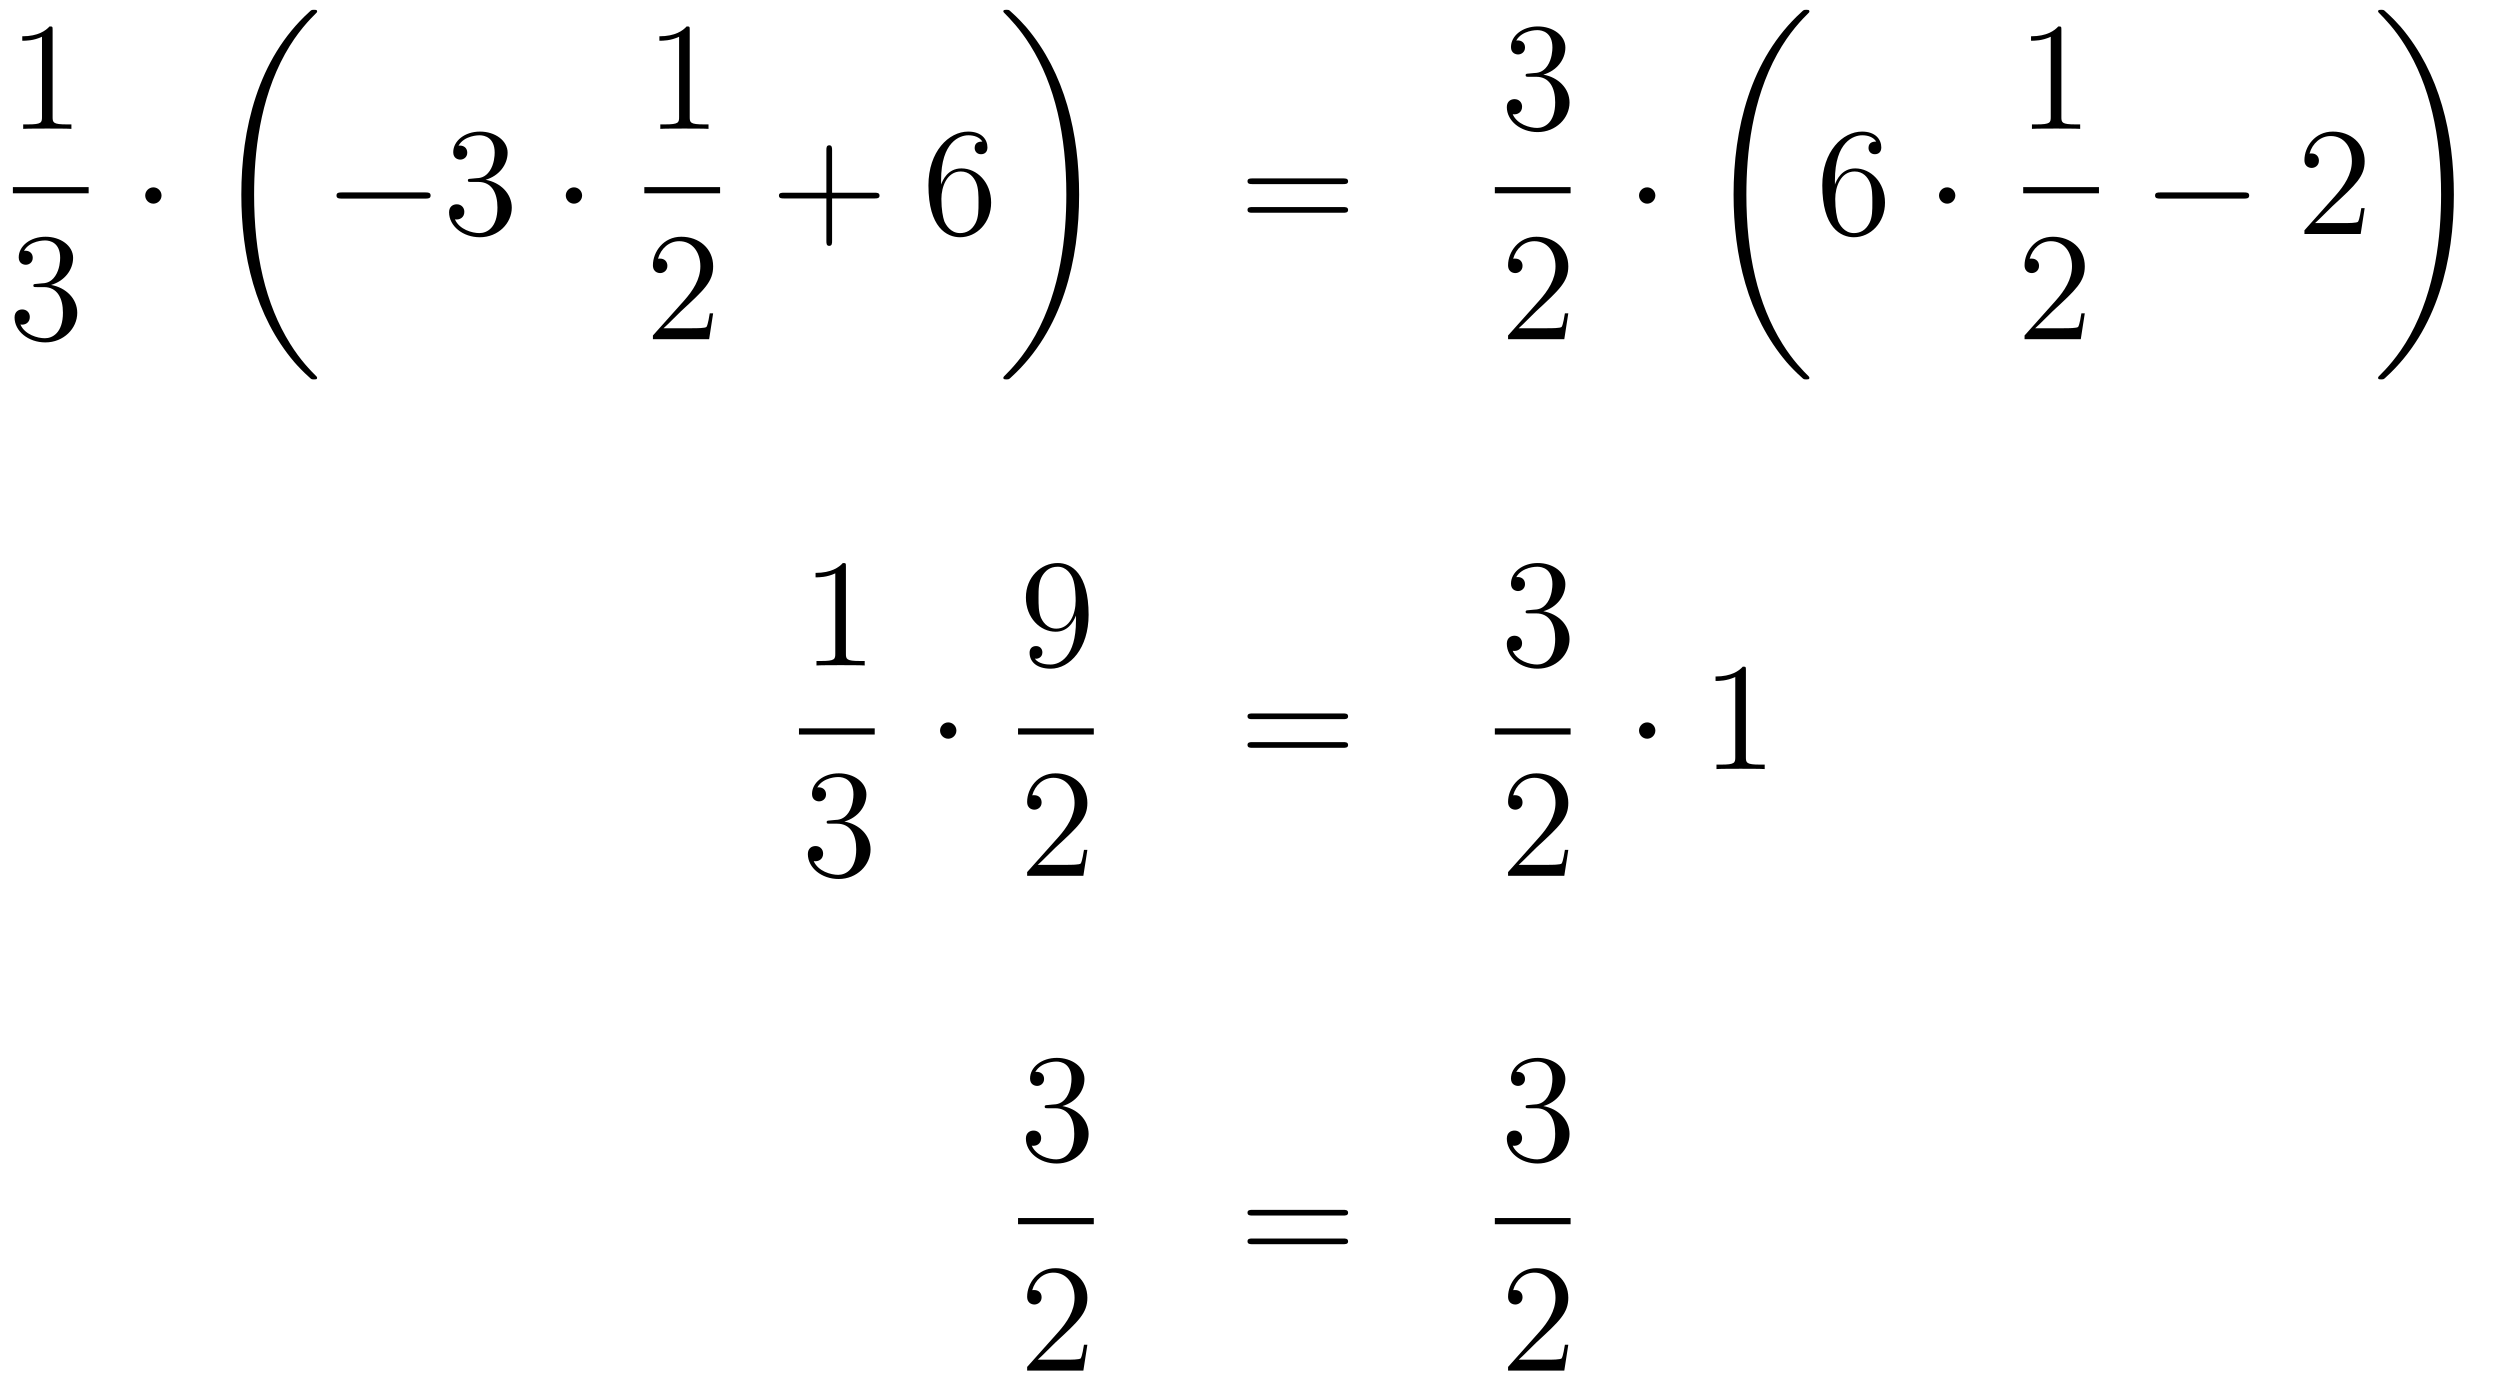<?xml version='1.0'?>
<!-- This file was generated by dvisvgm 1.14.1 -->
<svg height='107pt' version='1.1' viewBox='0 -107 194 107' width='194pt' xmlns='http://www.w3.org/2000/svg' xmlns:xlink='http://www.w3.org/1999/xlink'>
<g id='page1'>
<g transform='matrix(1 0 0 1 -134 560)'>
<path d='M138.083 -664.662C138.083 -664.938 138.083 -664.949 137.844 -664.949C137.557 -664.627 136.959 -664.184 135.728 -664.184V-663.838C136.003 -663.838 136.6 -663.838 137.258 -664.148V-657.92C137.258 -657.49 137.222 -657.347 136.17 -657.347H135.8V-657C136.122 -657.024 137.282 -657.024 137.676 -657.024C138.071 -657.024 139.218 -657.024 139.541 -657V-657.347H139.171C138.119 -657.347 138.083 -657.49 138.083 -657.92V-664.662Z' fill-rule='evenodd'/>
<path d='M135 -652H140.879V-652.48H135'/>
<path d='M136.84 -644.972C136.636 -644.96 136.588 -644.947 136.588 -644.84C136.588 -644.721 136.648 -644.721 136.863 -644.721H137.413C138.429 -644.721 138.884 -643.884 138.884 -642.736C138.884 -641.17 138.071 -640.752 137.485 -640.752C136.911 -640.752 135.931 -641.027 135.584 -641.816C135.967 -641.756 136.313 -641.971 136.313 -642.401C136.313 -642.748 136.062 -642.987 135.728 -642.987C135.441 -642.987 135.13 -642.82 135.13 -642.366C135.13 -641.302 136.194 -640.429 137.521 -640.429C138.943 -640.429 139.995 -641.517 139.995 -642.724C139.995 -643.824 139.111 -644.685 137.963 -644.888C139.003 -645.187 139.673 -646.059 139.673 -646.992C139.673 -647.936 138.693 -648.629 137.533 -648.629C136.338 -648.629 135.453 -647.9 135.453 -647.028C135.453 -646.549 135.823 -646.454 136.003 -646.454C136.254 -646.454 136.541 -646.633 136.541 -646.992C136.541 -647.374 136.254 -647.542 135.991 -647.542C135.919 -647.542 135.895 -647.542 135.859 -647.53C136.313 -648.342 137.437 -648.342 137.497 -648.342C137.892 -648.342 138.668 -648.163 138.668 -646.992C138.668 -646.765 138.633 -646.095 138.286 -645.581C137.928 -645.055 137.521 -645.019 137.198 -645.007L136.84 -644.972Z' fill-rule='evenodd'/>
<path d='M146.535 -651.828C146.535 -652.175 146.248 -652.462 145.902 -652.462C145.555 -652.462 145.268 -652.175 145.268 -651.828C145.268 -651.482 145.555 -651.195 145.902 -651.195C146.248 -651.195 146.535 -651.482 146.535 -651.828Z' fill-rule='evenodd'/>
<path d='M158.608 -637.68C158.608 -637.728 158.584 -637.752 158.56 -637.788C158.118 -638.23 157.317 -639.031 156.516 -640.322C154.591 -643.406 153.719 -647.291 153.719 -651.893C153.719 -655.109 154.149 -659.257 156.121 -662.819C157.066 -664.517 158.046 -665.497 158.572 -666.023C158.608 -666.059 158.608 -666.083 158.608 -666.119C158.608 -666.238 158.524 -666.238 158.357 -666.238C158.189 -666.238 158.166 -666.238 157.986 -666.059C153.982 -662.413 152.727 -656.938 152.727 -651.905C152.727 -647.207 153.802 -642.473 156.839 -638.899C157.078 -638.624 157.532 -638.134 158.022 -637.704C158.166 -637.56 158.189 -637.56 158.357 -637.56C158.524 -637.56 158.608 -637.56 158.608 -637.68Z' fill-rule='evenodd'/>
<path d='M166.998 -651.589C167.201 -651.589 167.416 -651.589 167.416 -651.828C167.416 -652.068 167.201 -652.068 166.998 -652.068H160.531C160.328 -652.068 160.112 -652.068 160.112 -651.828C160.112 -651.589 160.328 -651.589 160.531 -651.589H166.998Z' fill-rule='evenodd'/>
<path d='M170.558 -653.132C170.355 -653.12 170.307 -653.107 170.307 -653C170.307 -652.881 170.367 -652.881 170.582 -652.881H171.132C172.148 -652.881 172.602 -652.044 172.602 -650.896C172.602 -649.33 171.789 -648.912 171.203 -648.912C170.63 -648.912 169.649 -649.187 169.303 -649.976C169.685 -649.916 170.032 -650.131 170.032 -650.561C170.032 -650.908 169.781 -651.147 169.446 -651.147C169.159 -651.147 168.848 -650.98 168.848 -650.526C168.848 -649.462 169.912 -648.589 171.239 -648.589C172.662 -648.589 173.714 -649.677 173.714 -650.884C173.714 -651.984 172.829 -652.845 171.681 -653.048C172.721 -653.347 173.391 -654.219 173.391 -655.152C173.391 -656.096 172.411 -656.789 171.251 -656.789C170.056 -656.789 169.171 -656.06 169.171 -655.188C169.171 -654.709 169.542 -654.614 169.721 -654.614C169.972 -654.614 170.259 -654.793 170.259 -655.152C170.259 -655.534 169.972 -655.702 169.709 -655.702C169.637 -655.702 169.614 -655.702 169.578 -655.69C170.032 -656.502 171.156 -656.502 171.215 -656.502C171.61 -656.502 172.387 -656.323 172.387 -655.152C172.387 -654.925 172.351 -654.255 172.004 -653.741C171.646 -653.215 171.239 -653.179 170.916 -653.167L170.558 -653.132Z' fill-rule='evenodd'/>
<path d='M179.172 -651.828C179.172 -652.175 178.886 -652.462 178.539 -652.462C178.192 -652.462 177.905 -652.175 177.905 -651.828C177.905 -651.482 178.192 -651.195 178.539 -651.195C178.886 -651.195 179.172 -651.482 179.172 -651.828Z' fill-rule='evenodd'/>
<path d='M187.523 -664.662C187.523 -664.938 187.523 -664.949 187.284 -664.949C186.997 -664.627 186.399 -664.184 185.168 -664.184V-663.838C185.443 -663.838 186.04 -663.838 186.698 -664.148V-657.92C186.698 -657.49 186.662 -657.347 185.61 -657.347H185.24V-657C185.562 -657.024 186.722 -657.024 187.116 -657.024C187.511 -657.024 188.658 -657.024 188.981 -657V-657.347H188.611C187.559 -657.347 187.523 -657.49 187.523 -657.92V-664.662Z' fill-rule='evenodd'/>
<path d='M184 -652H189.879V-652.48H184'/>
<path d='M189.34 -642.688H189.077C189.041 -642.485 188.945 -641.827 188.826 -641.636C188.742 -641.529 188.061 -641.529 187.702 -641.529H185.491C185.813 -641.804 186.543 -642.569 186.853 -642.856C188.67 -644.529 189.34 -645.151 189.34 -646.334C189.34 -647.709 188.252 -648.629 186.865 -648.629S184.666 -647.446 184.666 -646.418C184.666 -645.808 185.192 -645.808 185.228 -645.808C185.479 -645.808 185.789 -645.987 185.789 -646.37C185.789 -646.705 185.562 -646.932 185.228 -646.932C185.12 -646.932 185.096 -646.932 185.06 -646.92C185.288 -647.733 185.933 -648.283 186.71 -648.283C187.726 -648.283 188.348 -647.434 188.348 -646.334C188.348 -645.318 187.762 -644.433 187.081 -643.668L184.666 -640.967V-640.68H189.029L189.34 -642.688Z' fill-rule='evenodd'/>
<path d='M198.57 -651.601H201.869C202.037 -651.601 202.252 -651.601 202.252 -651.817C202.252 -652.044 202.049 -652.044 201.869 -652.044H198.57V-655.343C198.57 -655.51 198.57 -655.726 198.354 -655.726C198.127 -655.726 198.127 -655.522 198.127 -655.343V-652.044H194.828C194.66 -652.044 194.446 -652.044 194.446 -651.828C194.446 -651.601 194.648 -651.601 194.828 -651.601H198.127V-648.302C198.127 -648.135 198.127 -647.92 198.342 -647.92C198.57 -647.92 198.57 -648.123 198.57 -648.302V-651.601Z' fill-rule='evenodd'/>
<path d='M207.028 -653C207.028 -656.024 208.498 -656.502 209.143 -656.502C209.574 -656.502 210.004 -656.371 210.232 -656.013C210.088 -656.013 209.634 -656.013 209.634 -655.522C209.634 -655.259 209.813 -655.032 210.124 -655.032C210.422 -655.032 210.625 -655.212 210.625 -655.558C210.625 -656.18 210.172 -656.789 209.131 -656.789C207.625 -656.789 206.047 -655.248 206.047 -652.617C206.047 -649.33 207.482 -648.589 208.498 -648.589C209.801 -648.589 210.912 -649.725 210.912 -651.279C210.912 -652.868 209.801 -653.932 208.606 -653.932C207.541 -653.932 207.148 -653.012 207.028 -652.677V-653ZM208.498 -648.912C207.745 -648.912 207.386 -649.581 207.278 -649.832C207.17 -650.143 207.052 -650.729 207.052 -651.566C207.052 -652.51 207.482 -653.693 208.558 -653.693C209.215 -653.693 209.562 -653.251 209.741 -652.845C209.933 -652.402 209.933 -651.805 209.933 -651.291C209.933 -650.681 209.933 -650.143 209.705 -649.689C209.406 -649.115 208.976 -648.912 208.498 -648.912Z' fill-rule='evenodd'/>
<path d='M217.74 -651.893C217.74 -656.591 216.664 -661.325 213.628 -664.899C213.389 -665.174 212.934 -665.664 212.444 -666.095C212.3 -666.238 212.276 -666.238 212.11 -666.238C211.966 -666.238 211.859 -666.238 211.859 -666.119C211.859 -666.071 211.907 -666.023 211.93 -665.999C212.348 -665.569 213.149 -664.768 213.95 -663.477C215.875 -660.393 216.748 -656.508 216.748 -651.905C216.748 -648.69 216.317 -644.542 214.345 -640.979C213.401 -639.282 212.408 -638.29 211.907 -637.788C211.882 -637.752 211.859 -637.716 211.859 -637.68C211.859 -637.56 211.966 -637.56 212.11 -637.56C212.276 -637.56 212.3 -637.56 212.48 -637.74C216.485 -641.386 217.74 -646.861 217.74 -651.893Z' fill-rule='evenodd'/>
<path d='M238.229 -652.713C238.397 -652.713 238.612 -652.713 238.612 -652.928C238.612 -653.155 238.409 -653.155 238.229 -653.155H231.188C231.02 -653.155 230.806 -653.155 230.806 -652.94C230.806 -652.713 231.008 -652.713 231.188 -652.713H238.229ZM238.229 -650.49C238.397 -650.49 238.612 -650.49 238.612 -650.705C238.612 -650.932 238.409 -650.932 238.229 -650.932H231.188C231.02 -650.932 230.806 -650.932 230.806 -650.717C230.806 -650.49 231.008 -650.49 231.188 -650.49H238.229Z' fill-rule='evenodd'/>
<path d='M252.64 -661.292C252.437 -661.28 252.389 -661.267 252.389 -661.16C252.389 -661.041 252.449 -661.041 252.664 -661.041H253.213C254.23 -661.041 254.683 -660.204 254.683 -659.056C254.683 -657.49 253.871 -657.072 253.285 -657.072C252.712 -657.072 251.731 -657.347 251.384 -658.136C251.767 -658.076 252.114 -658.291 252.114 -658.721C252.114 -659.068 251.862 -659.307 251.528 -659.307C251.24 -659.307 250.93 -659.14 250.93 -658.686C250.93 -657.622 251.994 -656.749 253.321 -656.749C254.743 -656.749 255.796 -657.837 255.796 -659.044C255.796 -660.144 254.911 -661.005 253.763 -661.208C254.803 -661.507 255.473 -662.379 255.473 -663.312C255.473 -664.256 254.492 -664.949 253.333 -664.949C252.138 -664.949 251.252 -664.22 251.252 -663.348C251.252 -662.869 251.623 -662.774 251.803 -662.774C252.054 -662.774 252.341 -662.953 252.341 -663.312C252.341 -663.694 252.054 -663.862 251.791 -663.862C251.719 -663.862 251.695 -663.862 251.659 -663.85C252.114 -664.662 253.237 -664.662 253.297 -664.662C253.692 -664.662 254.468 -664.483 254.468 -663.312C254.468 -663.085 254.432 -662.415 254.086 -661.901C253.728 -661.375 253.321 -661.339 252.998 -661.327L252.64 -661.292Z' fill-rule='evenodd'/>
<path d='M250 -652H255.878V-652.48H250'/>
<path d='M255.7 -642.688H255.437C255.401 -642.485 255.305 -641.827 255.186 -641.636C255.102 -641.529 254.42 -641.529 254.062 -641.529H251.851C252.174 -641.804 252.902 -642.569 253.213 -642.856C255.03 -644.529 255.7 -645.151 255.7 -646.334C255.7 -647.709 254.612 -648.629 253.225 -648.629C251.839 -648.629 251.026 -647.446 251.026 -646.418C251.026 -645.808 251.552 -645.808 251.587 -645.808C251.839 -645.808 252.149 -645.987 252.149 -646.37C252.149 -646.705 251.922 -646.932 251.587 -646.932C251.48 -646.932 251.456 -646.932 251.42 -646.92C251.647 -647.733 252.293 -648.283 253.07 -648.283C254.086 -648.283 254.707 -647.434 254.707 -646.334C254.707 -645.318 254.122 -644.433 253.441 -643.668L251.026 -640.967V-640.68H255.389L255.7 -642.688Z' fill-rule='evenodd'/>
<path d='M262.456 -651.828C262.456 -652.175 262.169 -652.462 261.822 -652.462S261.188 -652.175 261.188 -651.828C261.188 -651.482 261.475 -651.195 261.822 -651.195S262.456 -651.482 262.456 -651.828Z' fill-rule='evenodd'/>
<path d='M274.408 -637.68C274.408 -637.728 274.384 -637.752 274.36 -637.788C273.918 -638.23 273.116 -639.031 272.316 -640.322C270.391 -643.406 269.519 -647.291 269.519 -651.893C269.519 -655.109 269.95 -659.257 271.921 -662.819C272.866 -664.517 273.846 -665.497 274.372 -666.023C274.408 -666.059 274.408 -666.083 274.408 -666.119C274.408 -666.238 274.324 -666.238 274.157 -666.238C273.989 -666.238 273.966 -666.238 273.786 -666.059C269.782 -662.413 268.526 -656.938 268.526 -651.905C268.526 -647.207 269.602 -642.473 272.639 -638.899C272.878 -638.624 273.332 -638.134 273.822 -637.704C273.966 -637.56 273.989 -637.56 274.157 -637.56C274.324 -637.56 274.408 -637.56 274.408 -637.68Z' fill-rule='evenodd'/>
<path d='M276.39 -653C276.39 -656.024 277.861 -656.502 278.507 -656.502C278.936 -656.502 279.367 -656.371 279.594 -656.013C279.451 -656.013 278.996 -656.013 278.996 -655.522C278.996 -655.259 279.175 -655.032 279.486 -655.032C279.785 -655.032 279.989 -655.212 279.989 -655.558C279.989 -656.18 279.534 -656.789 278.495 -656.789C276.988 -656.789 275.41 -655.248 275.41 -652.617C275.41 -649.33 276.845 -648.589 277.861 -648.589C279.163 -648.589 280.276 -649.725 280.276 -651.279C280.276 -652.868 279.163 -653.932 277.968 -653.932C276.905 -653.932 276.51 -653.012 276.39 -652.677V-653ZM277.861 -648.912C277.108 -648.912 276.749 -649.581 276.641 -649.832C276.534 -650.143 276.414 -650.729 276.414 -651.566C276.414 -652.51 276.845 -653.693 277.921 -653.693C278.578 -653.693 278.924 -653.251 279.104 -652.845C279.295 -652.402 279.295 -651.805 279.295 -651.291C279.295 -650.681 279.295 -650.143 279.068 -649.689C278.77 -649.115 278.339 -648.912 277.861 -648.912Z' fill-rule='evenodd'/>
<path d='M285.734 -651.828C285.734 -652.175 285.448 -652.462 285.101 -652.462S284.467 -652.175 284.467 -651.828C284.467 -651.482 284.754 -651.195 285.101 -651.195S285.734 -651.482 285.734 -651.828Z' fill-rule='evenodd'/>
<path d='M293.963 -664.662C293.963 -664.938 293.963 -664.949 293.724 -664.949C293.437 -664.627 292.84 -664.184 291.608 -664.184V-663.838C291.883 -663.838 292.481 -663.838 293.138 -664.148V-657.92C293.138 -657.49 293.102 -657.347 292.05 -657.347H291.679V-657C292.002 -657.024 293.162 -657.024 293.556 -657.024C293.951 -657.024 295.098 -657.024 295.421 -657V-657.347H295.051C293.999 -657.347 293.963 -657.49 293.963 -657.92V-664.662Z' fill-rule='evenodd'/>
<path d='M291 -652H296.879V-652.48H291'/>
<path d='M295.78 -642.688H295.517C295.481 -642.485 295.385 -641.827 295.266 -641.636C295.182 -641.529 294.5 -641.529 294.142 -641.529H291.931C292.254 -641.804 292.982 -642.569 293.293 -642.856C295.11 -644.529 295.78 -645.151 295.78 -646.334C295.78 -647.709 294.692 -648.629 293.305 -648.629C291.919 -648.629 291.106 -647.446 291.106 -646.418C291.106 -645.808 291.632 -645.808 291.667 -645.808C291.919 -645.808 292.229 -645.987 292.229 -646.37C292.229 -646.705 292.002 -646.932 291.667 -646.932C291.56 -646.932 291.536 -646.932 291.5 -646.92C291.727 -647.733 292.373 -648.283 293.15 -648.283C294.166 -648.283 294.787 -647.434 294.787 -646.334C294.787 -645.318 294.202 -644.433 293.521 -643.668L291.106 -640.967V-640.68H295.469L295.78 -642.688Z' fill-rule='evenodd'/>
<path d='M308.118 -651.589C308.321 -651.589 308.537 -651.589 308.537 -651.828C308.537 -652.068 308.321 -652.068 308.118 -652.068H301.651C301.447 -652.068 301.232 -652.068 301.232 -651.828C301.232 -651.589 301.447 -651.589 301.651 -651.589H308.118Z' fill-rule='evenodd'/>
<path d='M317.498 -650.848H317.236C317.2 -650.645 317.104 -649.987 316.984 -649.796C316.901 -649.689 316.219 -649.689 315.86 -649.689H313.649C313.972 -649.964 314.701 -650.729 315.012 -651.016C316.829 -652.689 317.498 -653.311 317.498 -654.494C317.498 -655.869 316.41 -656.789 315.024 -656.789C313.637 -656.789 312.824 -655.606 312.824 -654.578C312.824 -653.968 313.35 -653.968 313.386 -653.968C313.637 -653.968 313.948 -654.147 313.948 -654.53C313.948 -654.865 313.721 -655.092 313.386 -655.092C313.278 -655.092 313.254 -655.092 313.218 -655.08C313.446 -655.893 314.092 -656.443 314.868 -656.443C315.884 -656.443 316.506 -655.594 316.506 -654.494C316.506 -653.478 315.92 -652.593 315.239 -651.828L312.824 -649.127V-648.84H317.188L317.498 -650.848Z' fill-rule='evenodd'/>
<path d='M324.42 -651.893C324.42 -656.591 323.344 -661.325 320.308 -664.899C320.069 -665.174 319.614 -665.664 319.124 -666.095C318.98 -666.238 318.956 -666.238 318.79 -666.238C318.646 -666.238 318.539 -666.238 318.539 -666.119C318.539 -666.071 318.587 -666.023 318.61 -665.999C319.028 -665.569 319.829 -664.768 320.63 -663.477C322.555 -660.393 323.428 -656.508 323.428 -651.905C323.428 -648.69 322.997 -644.542 321.025 -640.979C320.081 -639.282 319.088 -638.29 318.587 -637.788C318.562 -637.752 318.539 -637.716 318.539 -637.68C318.539 -637.56 318.646 -637.56 318.79 -637.56C318.956 -637.56 318.98 -637.56 319.16 -637.74C323.165 -641.386 324.42 -646.861 324.42 -651.893Z' fill-rule='evenodd'/>
<path d='M199.643 -623.022C199.643 -623.298 199.643 -623.309 199.404 -623.309C199.117 -622.987 198.52 -622.544 197.288 -622.544V-622.198C197.563 -622.198 198.161 -622.198 198.818 -622.508V-616.28C198.818 -615.85 198.782 -615.707 197.73 -615.707H197.359V-615.36C197.682 -615.384 198.842 -615.384 199.236 -615.384C199.631 -615.384 200.778 -615.384 201.101 -615.36V-615.707H200.731C199.679 -615.707 199.643 -615.85 199.643 -616.28V-623.022Z' fill-rule='evenodd'/>
<path d='M196 -610H201.878V-610.48H196'/>
<path d='M198.4 -603.332C198.197 -603.32 198.149 -603.307 198.149 -603.2C198.149 -603.081 198.209 -603.081 198.424 -603.081H198.973C199.99 -603.081 200.443 -602.244 200.443 -601.096C200.443 -599.53 199.631 -599.112 199.045 -599.112C198.472 -599.112 197.491 -599.387 197.144 -600.176C197.527 -600.116 197.874 -600.331 197.874 -600.761C197.874 -601.108 197.622 -601.347 197.288 -601.347C197 -601.347 196.69 -601.18 196.69 -600.726C196.69 -599.662 197.754 -598.789 199.081 -598.789C200.503 -598.789 201.556 -599.876 201.556 -601.084C201.556 -602.184 200.671 -603.045 199.523 -603.248C200.563 -603.547 201.233 -604.419 201.233 -605.352C201.233 -606.296 200.252 -606.989 199.093 -606.989C197.898 -606.989 197.012 -606.26 197.012 -605.388C197.012 -604.909 197.383 -604.814 197.563 -604.814C197.814 -604.814 198.101 -604.993 198.101 -605.352C198.101 -605.734 197.814 -605.902 197.551 -605.902C197.479 -605.902 197.455 -605.902 197.419 -605.89C197.874 -606.702 198.997 -606.702 199.057 -606.702C199.452 -606.702 200.228 -606.523 200.228 -605.352C200.228 -605.125 200.192 -604.455 199.846 -603.941C199.488 -603.415 199.081 -603.379 198.758 -603.367L198.4 -603.332Z' fill-rule='evenodd'/>
<path d='M208.216 -610.308C208.216 -610.655 207.929 -610.942 207.582 -610.942S206.948 -610.655 206.948 -610.308C206.948 -609.962 207.235 -609.675 207.582 -609.675S208.216 -609.962 208.216 -610.308Z' fill-rule='evenodd'/>
<path d='M217.495 -618.839C217.495 -616.017 216.24 -615.432 215.522 -615.432C215.236 -615.432 214.602 -615.468 214.303 -615.886H214.375C214.459 -615.862 214.889 -615.934 214.889 -616.376C214.889 -616.639 214.71 -616.866 214.399 -616.866C214.088 -616.866 213.896 -616.663 213.896 -616.352C213.896 -615.611 214.495 -615.109 215.534 -615.109C217.03 -615.109 218.476 -616.699 218.476 -619.293C218.476 -622.508 217.136 -623.309 216.085 -623.309C214.77 -623.309 213.61 -622.21 213.61 -620.632C213.61 -619.054 214.722 -617.978 215.917 -617.978C216.802 -617.978 217.256 -618.623 217.495 -619.233V-618.839ZM215.965 -618.217C215.212 -618.217 214.889 -618.827 214.782 -619.054C214.59 -619.508 214.59 -620.082 214.59 -620.62C214.59 -621.289 214.59 -621.863 214.901 -622.353C215.117 -622.676 215.44 -623.022 216.085 -623.022C216.766 -623.022 217.112 -622.425 217.232 -622.15C217.471 -621.564 217.471 -620.548 217.471 -620.369C217.471 -619.365 217.016 -618.217 215.965 -618.217Z' fill-rule='evenodd'/>
<path d='M213 -610H218.879V-610.48H213'/>
<path d='M218.38 -601.048H218.117C218.081 -600.845 217.985 -600.187 217.866 -599.996C217.782 -599.888 217.1 -599.888 216.742 -599.888H214.531C214.854 -600.164 215.582 -600.929 215.893 -601.216C217.71 -602.889 218.38 -603.511 218.38 -604.694C218.38 -606.069 217.292 -606.989 215.905 -606.989C214.519 -606.989 213.706 -605.806 213.706 -604.778C213.706 -604.168 214.232 -604.168 214.267 -604.168C214.519 -604.168 214.829 -604.347 214.829 -604.73C214.829 -605.065 214.602 -605.292 214.267 -605.292C214.16 -605.292 214.136 -605.292 214.1 -605.28C214.327 -606.093 214.973 -606.643 215.75 -606.643C216.766 -606.643 217.387 -605.794 217.387 -604.694C217.387 -603.678 216.802 -602.793 216.121 -602.028L213.706 -599.327V-599.04H218.069L218.38 -601.048Z' fill-rule='evenodd'/>
<path d='M238.229 -611.193C238.397 -611.193 238.612 -611.193 238.612 -611.408C238.612 -611.635 238.409 -611.635 238.229 -611.635H231.188C231.02 -611.635 230.806 -611.635 230.806 -611.42C230.806 -611.193 231.008 -611.193 231.188 -611.193H238.229ZM238.229 -608.97C238.397 -608.97 238.612 -608.97 238.612 -609.185C238.612 -609.412 238.409 -609.412 238.229 -609.412H231.188C231.02 -609.412 230.806 -609.412 230.806 -609.197C230.806 -608.97 231.008 -608.97 231.188 -608.97H238.229Z' fill-rule='evenodd'/>
<path d='M252.64 -619.652C252.437 -619.64 252.389 -619.627 252.389 -619.52C252.389 -619.401 252.449 -619.401 252.664 -619.401H253.213C254.23 -619.401 254.683 -618.564 254.683 -617.416C254.683 -615.85 253.871 -615.432 253.285 -615.432C252.712 -615.432 251.731 -615.707 251.384 -616.496C251.767 -616.436 252.114 -616.651 252.114 -617.081C252.114 -617.428 251.862 -617.667 251.528 -617.667C251.24 -617.667 250.93 -617.5 250.93 -617.046C250.93 -615.982 251.994 -615.109 253.321 -615.109C254.743 -615.109 255.796 -616.197 255.796 -617.404C255.796 -618.504 254.911 -619.365 253.763 -619.568C254.803 -619.867 255.473 -620.739 255.473 -621.672C255.473 -622.616 254.492 -623.309 253.333 -623.309C252.138 -623.309 251.252 -622.58 251.252 -621.708C251.252 -621.229 251.623 -621.134 251.803 -621.134C252.054 -621.134 252.341 -621.313 252.341 -621.672C252.341 -622.054 252.054 -622.222 251.791 -622.222C251.719 -622.222 251.695 -622.222 251.659 -622.21C252.114 -623.022 253.237 -623.022 253.297 -623.022C253.692 -623.022 254.468 -622.843 254.468 -621.672C254.468 -621.445 254.432 -620.775 254.086 -620.261C253.728 -619.735 253.321 -619.699 252.998 -619.687L252.64 -619.652Z' fill-rule='evenodd'/>
<path d='M250 -610H255.878V-610.48H250'/>
<path d='M255.7 -601.048H255.437C255.401 -600.845 255.305 -600.187 255.186 -599.996C255.102 -599.888 254.42 -599.888 254.062 -599.888H251.851C252.174 -600.164 252.902 -600.929 253.213 -601.216C255.03 -602.889 255.7 -603.511 255.7 -604.694C255.7 -606.069 254.612 -606.989 253.225 -606.989C251.839 -606.989 251.026 -605.806 251.026 -604.778C251.026 -604.168 251.552 -604.168 251.587 -604.168C251.839 -604.168 252.149 -604.347 252.149 -604.73C252.149 -605.065 251.922 -605.292 251.587 -605.292C251.48 -605.292 251.456 -605.292 251.42 -605.28C251.647 -606.093 252.293 -606.643 253.07 -606.643C254.086 -606.643 254.707 -605.794 254.707 -604.694C254.707 -603.678 254.122 -602.793 253.441 -602.028L251.026 -599.327V-599.04H255.389L255.7 -601.048Z' fill-rule='evenodd'/>
<path d='M262.456 -610.308C262.456 -610.655 262.169 -610.942 261.822 -610.942S261.188 -610.655 261.188 -610.308C261.188 -609.962 261.475 -609.675 261.822 -609.675S262.456 -609.962 262.456 -610.308Z' fill-rule='evenodd'/>
<path d='M269.482 -614.982C269.482 -615.258 269.482 -615.269 269.243 -615.269C268.956 -614.947 268.358 -614.504 267.127 -614.504V-614.158C267.402 -614.158 268 -614.158 268.657 -614.468V-608.24C268.657 -607.81 268.621 -607.667 267.569 -607.667H267.199V-607.32C267.522 -607.344 268.681 -607.344 269.076 -607.344C269.471 -607.344 270.618 -607.344 270.941 -607.32V-607.667H270.57C269.518 -607.667 269.482 -607.81 269.482 -608.24V-614.982Z' fill-rule='evenodd'/>
<path d='M215.32 -581.251C215.117 -581.239 215.069 -581.227 215.069 -581.12C215.069 -581 215.129 -581 215.344 -581H215.893C216.91 -581 217.363 -580.164 217.363 -579.017C217.363 -577.45 216.551 -577.032 215.965 -577.032C215.392 -577.032 214.411 -577.307 214.064 -578.095C214.447 -578.036 214.794 -578.251 214.794 -578.681C214.794 -579.028 214.542 -579.268 214.208 -579.268C213.92 -579.268 213.61 -579.1 213.61 -578.646C213.61 -577.582 214.674 -576.709 216.001 -576.709C217.423 -576.709 218.476 -577.796 218.476 -579.004C218.476 -580.104 217.591 -580.964 216.443 -581.168C217.483 -581.466 218.153 -582.34 218.153 -583.272C218.153 -584.216 217.172 -584.909 216.013 -584.909C214.818 -584.909 213.932 -584.18 213.932 -583.308C213.932 -582.829 214.303 -582.733 214.483 -582.733C214.734 -582.733 215.021 -582.913 215.021 -583.272C215.021 -583.655 214.734 -583.822 214.471 -583.822C214.399 -583.822 214.375 -583.822 214.339 -583.81C214.794 -584.622 215.917 -584.622 215.977 -584.622C216.372 -584.622 217.148 -584.443 217.148 -583.272C217.148 -583.045 217.112 -582.376 216.766 -581.861C216.408 -581.335 216.001 -581.299 215.678 -581.287L215.32 -581.251Z' fill-rule='evenodd'/>
<path d='M213 -572H218.879V-572.48H213'/>
<path d='M218.38 -562.649H218.117C218.081 -562.445 217.985 -561.787 217.866 -561.596C217.782 -561.488 217.1 -561.488 216.742 -561.488H214.531C214.854 -561.763 215.582 -562.529 215.893 -562.816C217.71 -564.49 218.38 -565.111 218.38 -566.294C218.38 -567.67 217.292 -568.589 215.905 -568.589C214.519 -568.589 213.706 -567.406 213.706 -566.378C213.706 -565.769 214.232 -565.769 214.267 -565.769C214.519 -565.769 214.829 -565.948 214.829 -566.33C214.829 -566.665 214.602 -566.892 214.267 -566.892C214.16 -566.892 214.136 -566.892 214.1 -566.88C214.327 -567.692 214.973 -568.243 215.75 -568.243C216.766 -568.243 217.387 -567.394 217.387 -566.294C217.387 -565.278 216.802 -564.394 216.121 -563.628L213.706 -560.927V-560.64H218.069L218.38 -562.649Z' fill-rule='evenodd'/>
<path d='M238.229 -572.674C238.397 -572.674 238.612 -572.674 238.612 -572.888C238.612 -573.115 238.409 -573.115 238.229 -573.115H231.188C231.02 -573.115 230.806 -573.115 230.806 -572.9C230.806 -572.674 231.008 -572.674 231.188 -572.674H238.229ZM238.229 -570.45C238.397 -570.45 238.612 -570.45 238.612 -570.665C238.612 -570.892 238.409 -570.892 238.229 -570.892H231.188C231.02 -570.892 230.806 -570.892 230.806 -570.677C230.806 -570.45 231.008 -570.45 231.188 -570.45H238.229Z' fill-rule='evenodd'/>
<path d='M252.64 -581.251C252.437 -581.239 252.389 -581.227 252.389 -581.12C252.389 -581 252.449 -581 252.664 -581H253.213C254.23 -581 254.683 -580.164 254.683 -579.017C254.683 -577.45 253.871 -577.032 253.285 -577.032C252.712 -577.032 251.731 -577.307 251.384 -578.095C251.767 -578.036 252.114 -578.251 252.114 -578.681C252.114 -579.028 251.862 -579.268 251.528 -579.268C251.24 -579.268 250.93 -579.1 250.93 -578.646C250.93 -577.582 251.994 -576.709 253.321 -576.709C254.743 -576.709 255.796 -577.796 255.796 -579.004C255.796 -580.104 254.911 -580.964 253.763 -581.168C254.803 -581.466 255.473 -582.34 255.473 -583.272C255.473 -584.216 254.492 -584.909 253.333 -584.909C252.138 -584.909 251.252 -584.18 251.252 -583.308C251.252 -582.829 251.623 -582.733 251.803 -582.733C252.054 -582.733 252.341 -582.913 252.341 -583.272C252.341 -583.655 252.054 -583.822 251.791 -583.822C251.719 -583.822 251.695 -583.822 251.659 -583.81C252.114 -584.622 253.237 -584.622 253.297 -584.622C253.692 -584.622 254.468 -584.443 254.468 -583.272C254.468 -583.045 254.432 -582.376 254.086 -581.861C253.728 -581.335 253.321 -581.299 252.998 -581.287L252.64 -581.251Z' fill-rule='evenodd'/>
<path d='M250 -572H255.878V-572.48H250'/>
<path d='M255.7 -562.649H255.437C255.401 -562.445 255.305 -561.787 255.186 -561.596C255.102 -561.488 254.42 -561.488 254.062 -561.488H251.851C252.174 -561.763 252.902 -562.529 253.213 -562.816C255.03 -564.49 255.7 -565.111 255.7 -566.294C255.7 -567.67 254.612 -568.589 253.225 -568.589C251.839 -568.589 251.026 -567.406 251.026 -566.378C251.026 -565.769 251.552 -565.769 251.587 -565.769C251.839 -565.769 252.149 -565.948 252.149 -566.33C252.149 -566.665 251.922 -566.892 251.587 -566.892C251.48 -566.892 251.456 -566.892 251.42 -566.88C251.647 -567.692 252.293 -568.243 253.07 -568.243C254.086 -568.243 254.707 -567.394 254.707 -566.294C254.707 -565.278 254.122 -564.394 253.441 -563.628L251.026 -560.927V-560.64H255.389L255.7 -562.649Z' fill-rule='evenodd'/>
</g>
</g>
</svg>
